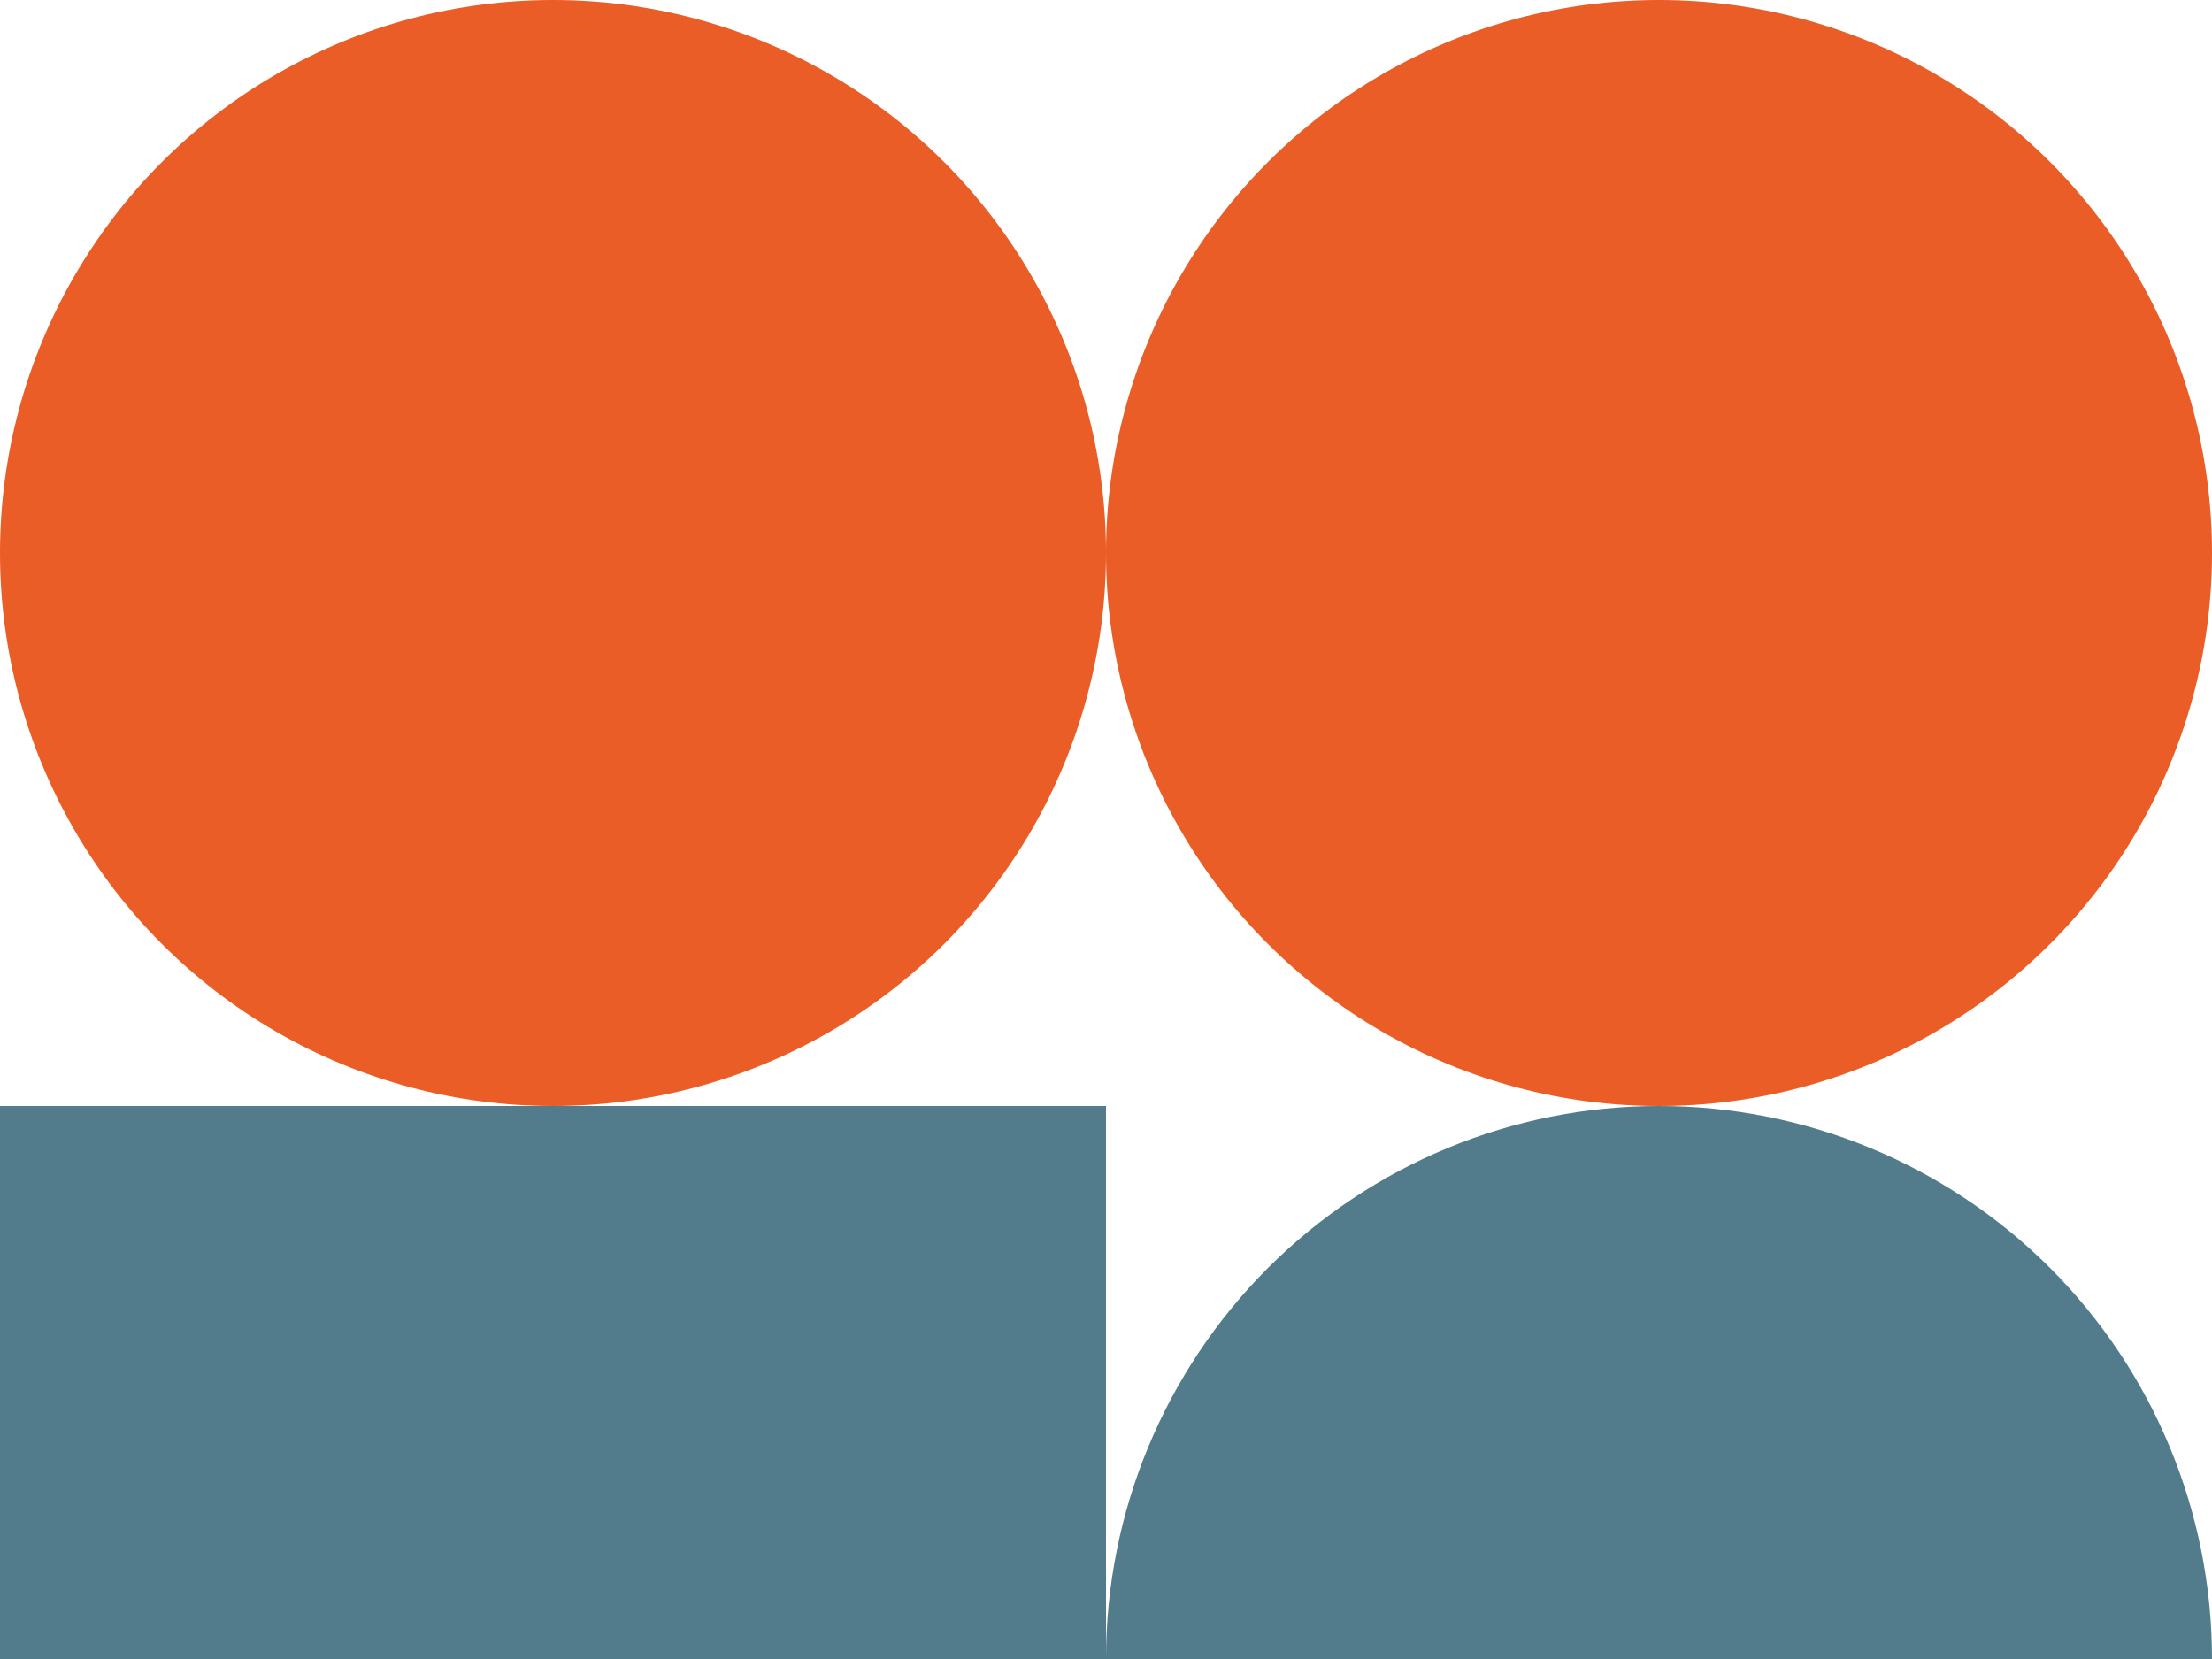 <?xml version="1.0" encoding="UTF-8"?> <svg xmlns="http://www.w3.org/2000/svg" width="28" height="21" viewBox="0 0 28 21" fill="none"><circle cx="21" cy="7" r="7" fill="#EA5D26"></circle><circle cx="7" cy="7" r="7" fill="#EA5D26"></circle><path d="M28 21C28 19.143 27.262 17.363 25.95 16.05C24.637 14.738 22.857 14 21 14C19.143 14 17.363 14.738 16.05 16.05C14.738 17.363 14 19.143 14 21L21 21H28Z" fill="#527C8C"></path><rect y="14" width="14" height="7" fill="#527C8C"></rect></svg> 